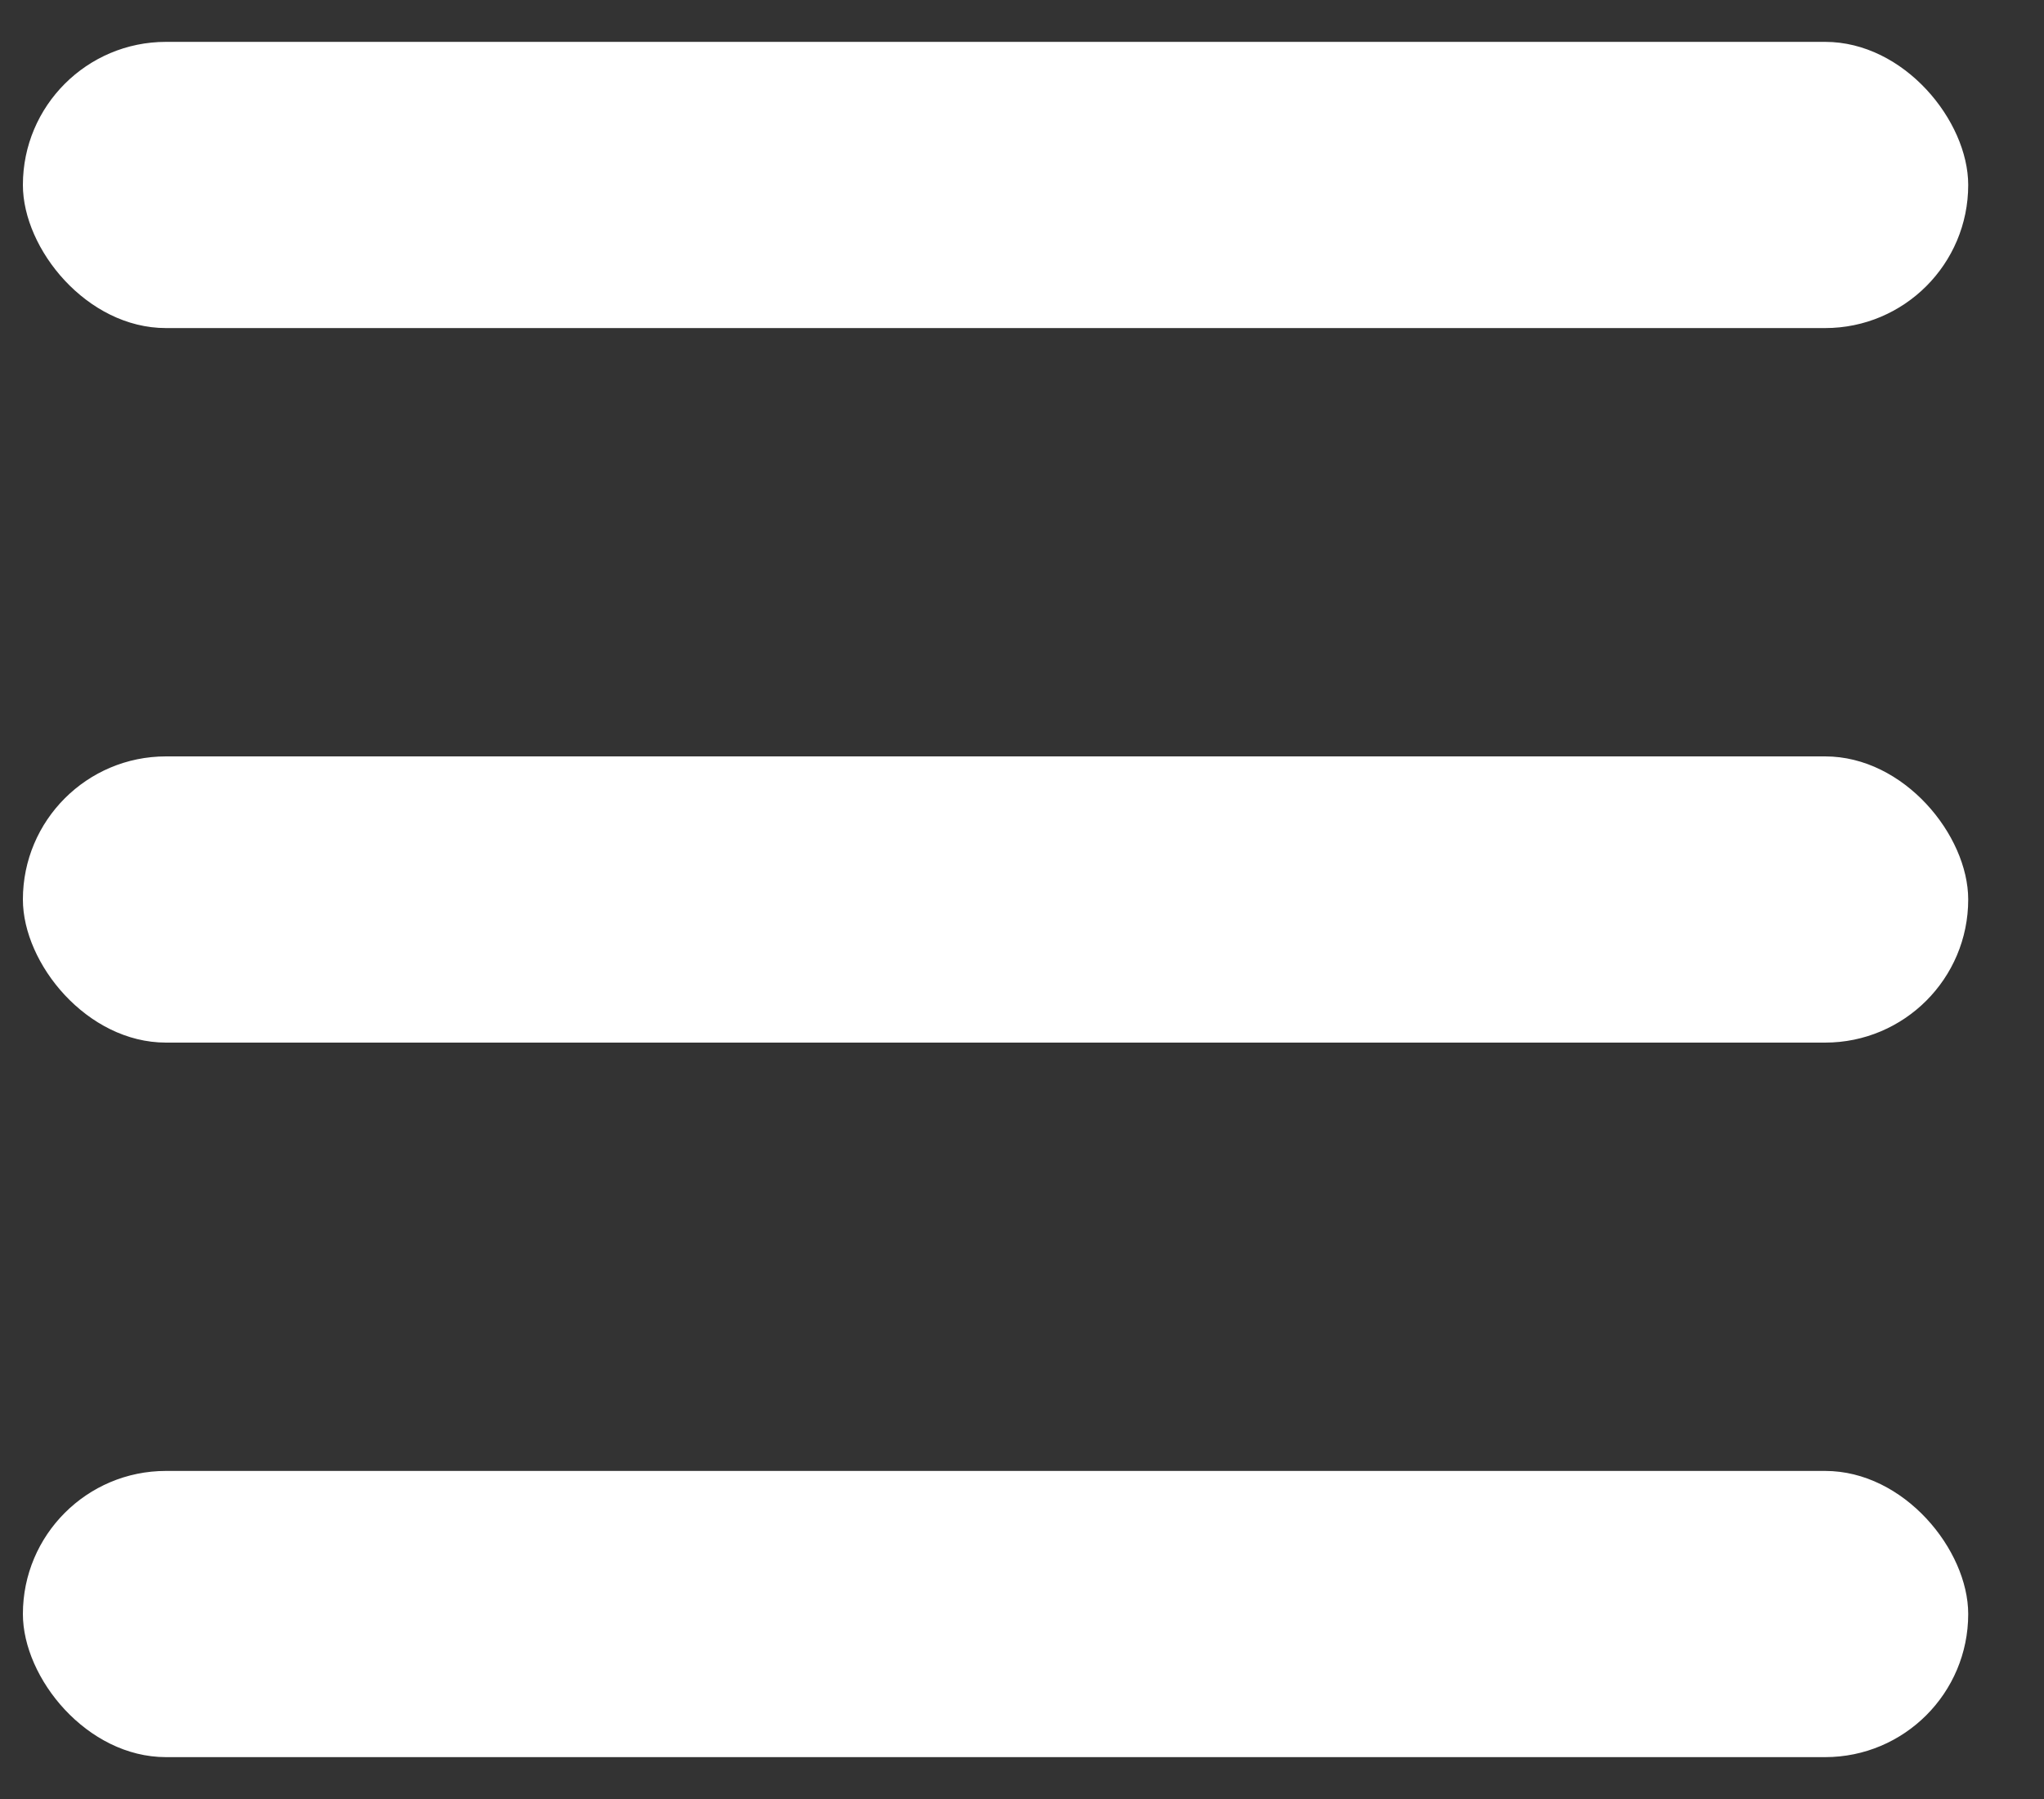 <svg width="25" height="22" viewBox="0 0 25 22" fill="none" xmlns="http://www.w3.org/2000/svg">
<rect x="0" y="0" width="25" height="22" fill="#333333" stroke="none"/>
<rect x="0.28" y="0.512" width="23.793" height="3.5" rx="1.75" fill="white"/>
<rect x="0.28" y="9.25" width="23.793" height="3.5" rx="1.75" fill="white"/>
<rect x="0.28" y="17.988" width="23.793" height="3.5" rx="1.75" fill="white"/>
</svg>

